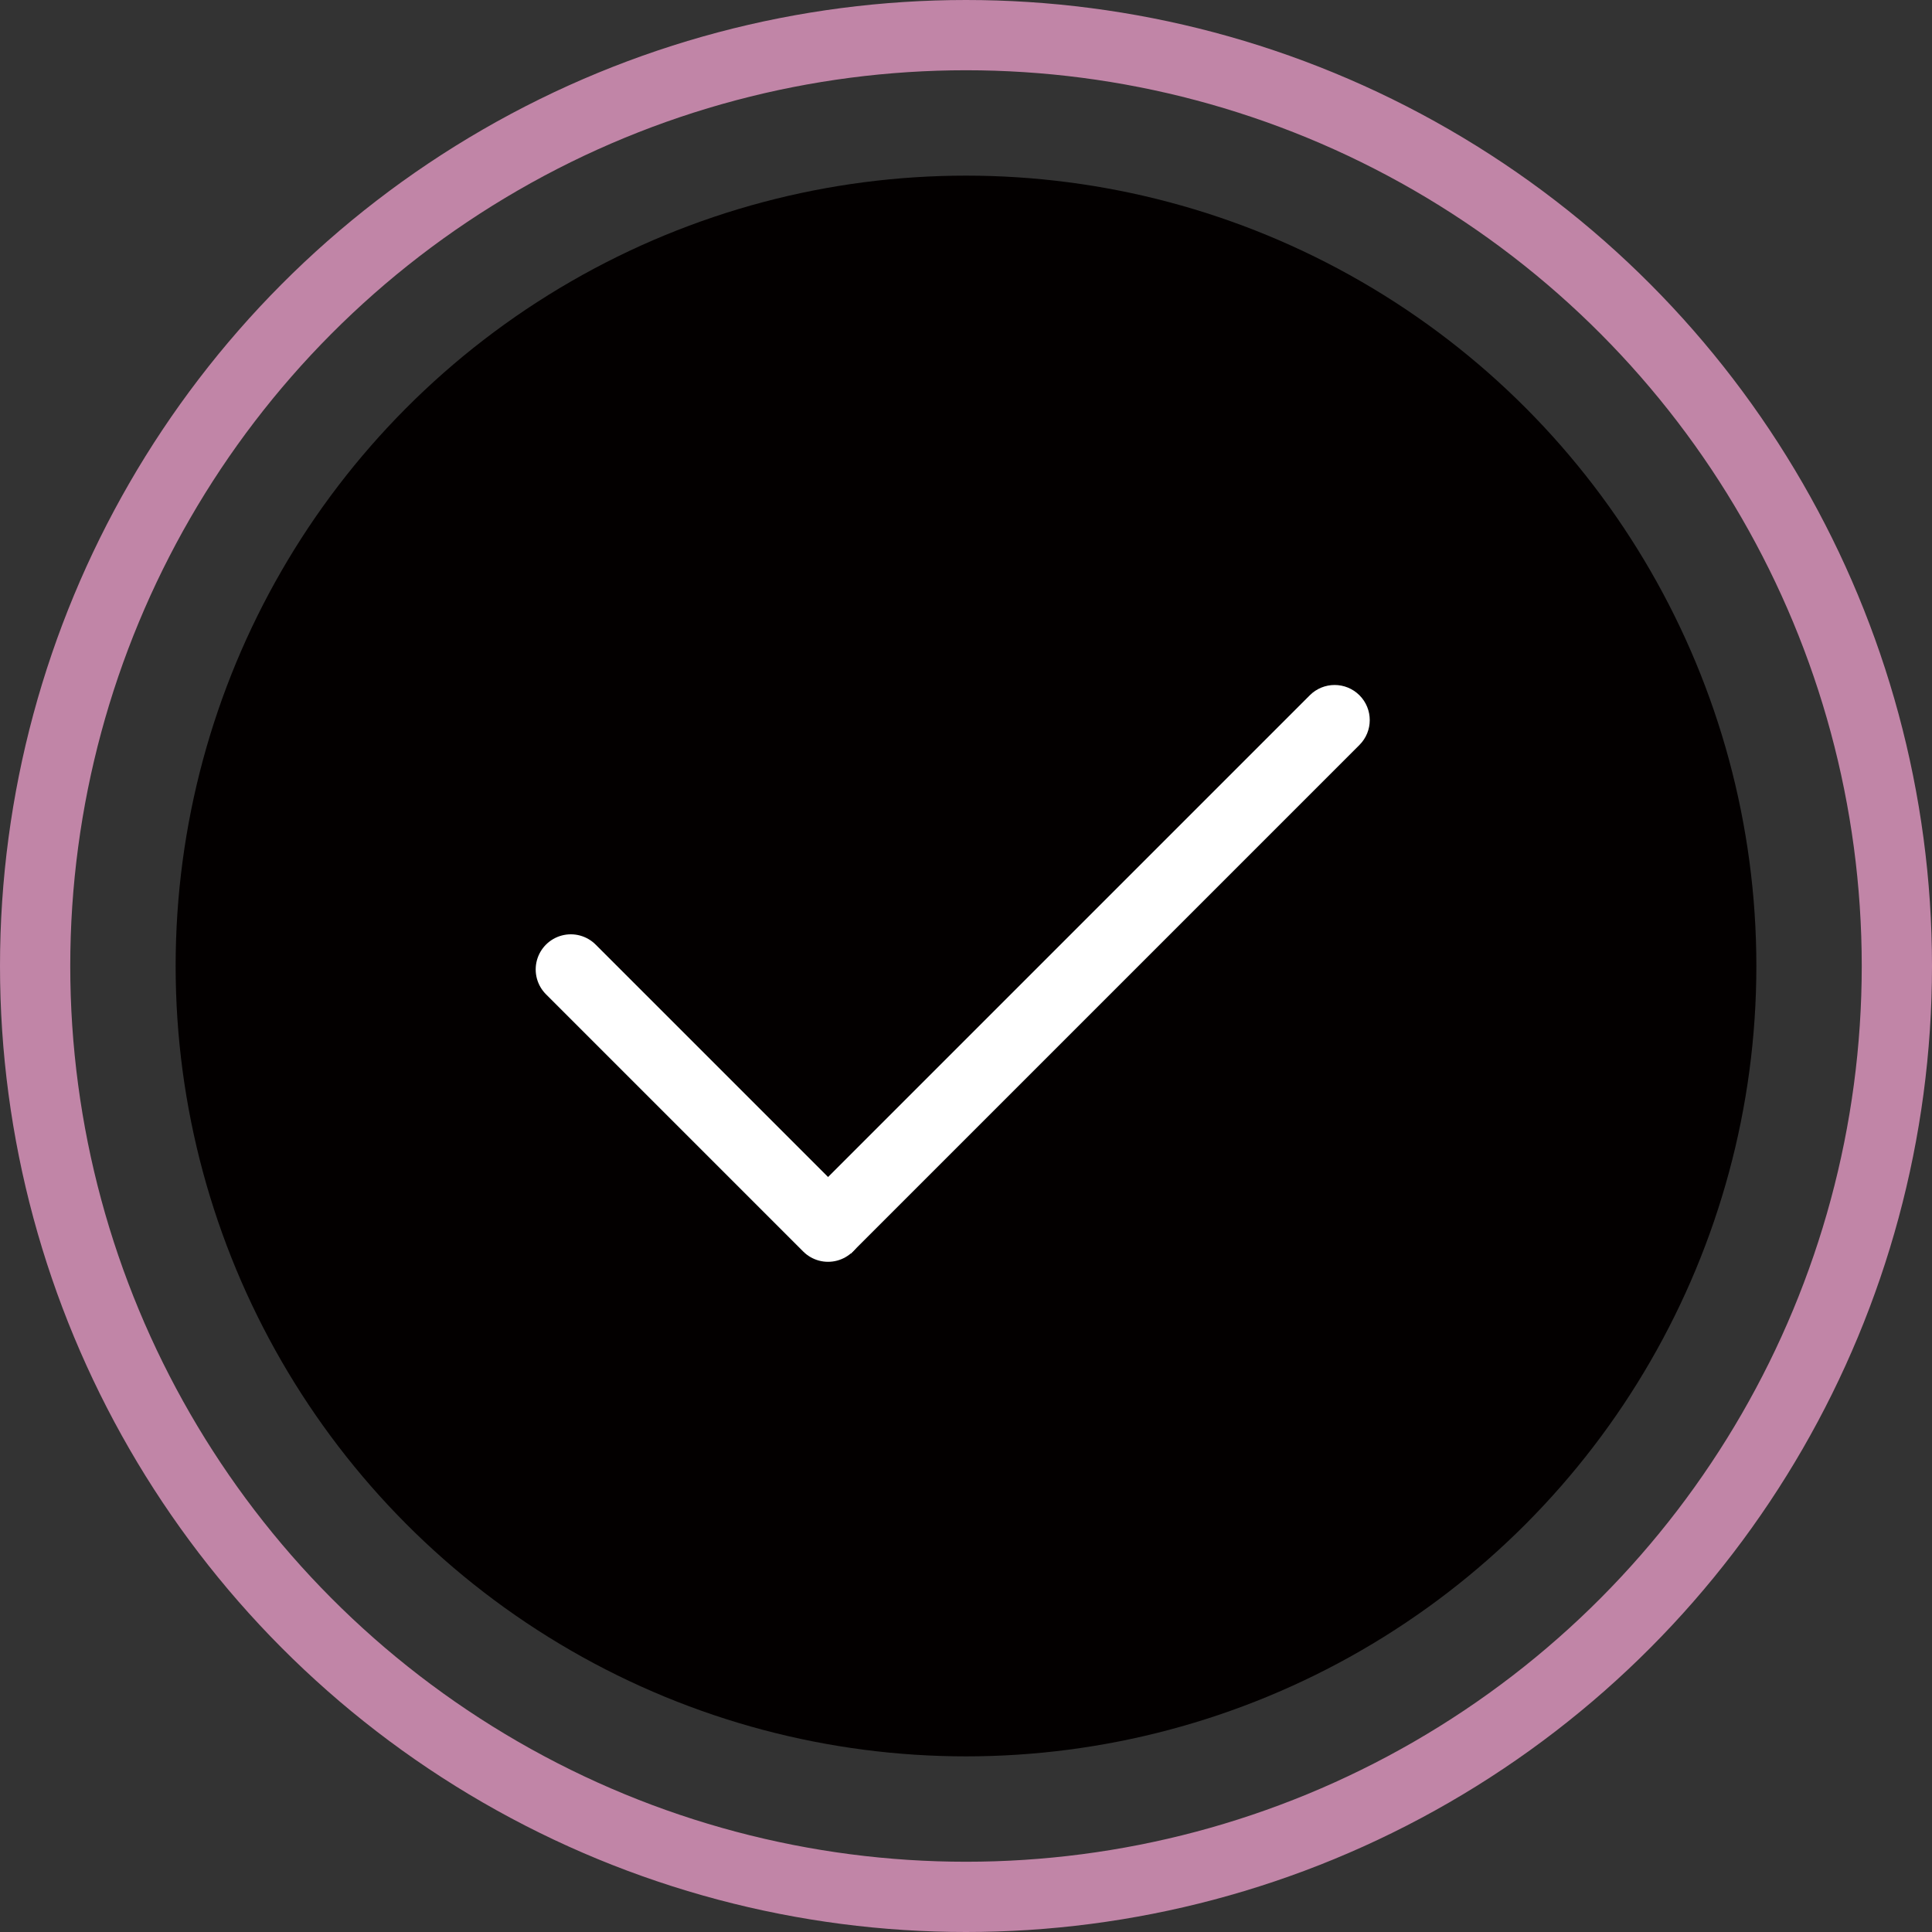 <svg width="110" height="110" viewBox="0 0 110 110" fill="none" xmlns="http://www.w3.org/2000/svg">
<rect x="0" y="0" width="110" height="110" fill="#333333" stroke="none"/>
<circle cx="55" cy="55" r="45" fill="#030000"/>
<path d="M32.5 55.196L47.146 69.842" stroke="white" stroke-width="4" stroke-linecap="round"/>
<path d="M77.402 42.414C78.183 41.633 78.183 40.367 77.402 39.586C76.621 38.805 75.355 38.805 74.574 39.586L77.402 42.414ZM48.443 71.374L77.402 42.414L74.574 39.586L45.614 68.546L48.443 71.374Z" fill="white"/>
<circle cx="55" cy="55" r="53" stroke="#C185A7" stroke-width="4"/>
</svg>
